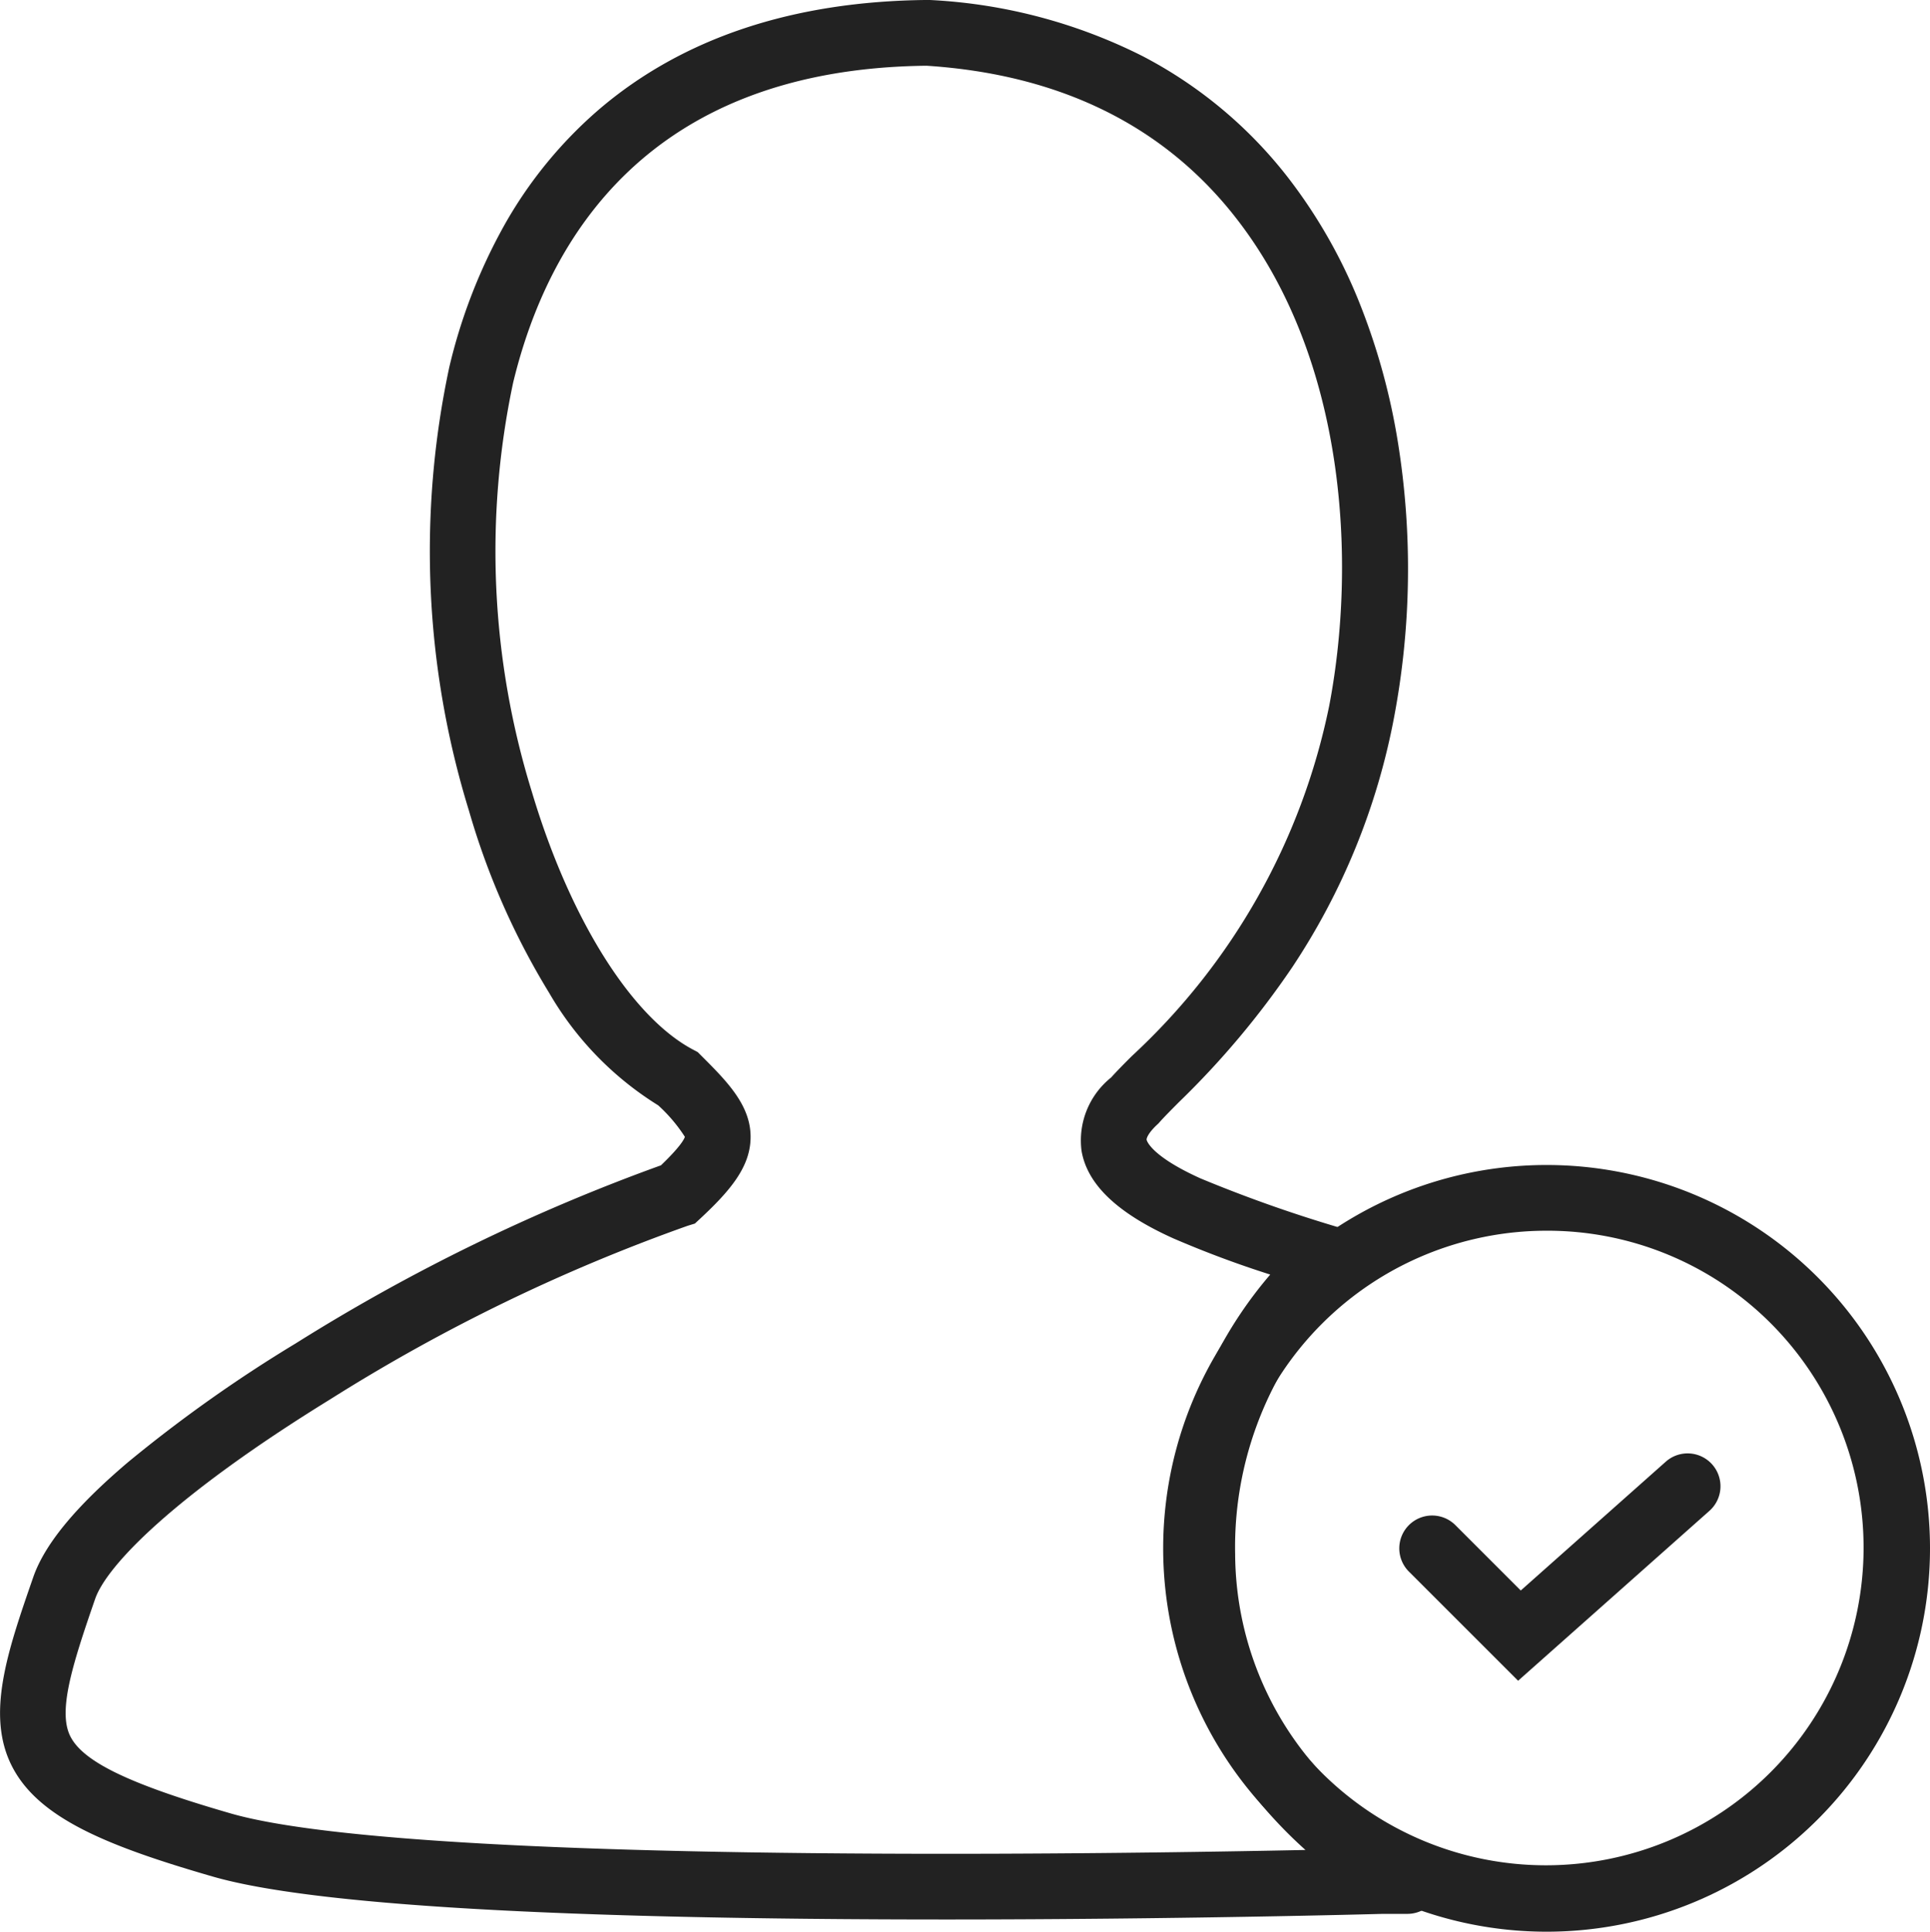 <svg xmlns="http://www.w3.org/2000/svg" width="88.091" height="88.183" viewBox="0 0 88.091 88.183">
  <g id="Group_70" data-name="Group 70" transform="translate(-412.909 -1131.817)">
    <path id="Path_34" data-name="Path 34" d="M4657.1-330.558h0c-17.717,0-28.98-.659-33.477-1.958-4.885-1.411-7.948-2.683-9.154-5.011-1.225-2.365-.214-5.279.956-8.653.522-1.508,1.94-3.228,4.334-5.259a64.538,64.538,0,0,1,7.647-5.417,86.619,86.619,0,0,1,16.672-8.13c.885-.85,1.058-1.189,1.091-1.3a7.155,7.155,0,0,0-1.217-1.437,14.7,14.7,0,0,1-4.974-5.128,33.9,33.9,0,0,1-3.661-8.313,40.2,40.2,0,0,1-.9-20.261,25.053,25.053,0,0,1,2.482-6.426,19.727,19.727,0,0,1,4.358-5.342c3.812-3.256,8.849-4.935,14.971-4.991h.054l.054,0a24.211,24.211,0,0,1,9.719,2.561,20.219,20.219,0,0,1,6.685,5.6,23.754,23.754,0,0,1,3.24,5.718,29.991,29.991,0,0,1,1.734,6.314,36.4,36.4,0,0,1-.181,12.584,30.965,30.965,0,0,1-4.645,11.383,39.03,39.03,0,0,1-5.17,6.155c-.366.368-.682.687-.884.915l-.047.054-.053.049c-.431.4-.5.642-.49.7,0,.007.144.718,2.461,1.763a63.052,63.052,0,0,0,6.412,2.266l2.543.789-1.993,1.766a16.072,16.072,0,0,0-5.382,12.34A14.861,14.861,0,0,0,4674.445-337a16.429,16.429,0,0,0,4.351,3.334,1.518,1.518,0,0,1,.344.228l.827.73-.451,1.007a1.5,1.5,0,0,1-1.388.887h-1.1C4676.518-330.8,4667.542-330.558,4657.1-330.558Zm-.9-84.624c-12.738.139-17.292,7.939-18.869,14.464a37.116,37.116,0,0,0,.859,18.7c1.724,5.772,4.546,10.277,7.365,11.758l.2.106.161.161c1.172,1.172,2.28,2.279,2.252,3.762-.023,1.306-.895,2.373-2.292,3.672l-.25.232-.325.1a81.99,81.99,0,0,0-16.325,7.927c-7.1,4.378-10.191,7.574-10.723,9.105-1.062,3.063-1.714,5.155-1.126,6.291.6,1.163,2.724,2.18,7.323,3.508,4.166,1.2,15.454,1.84,32.644,1.84h0c6.695,0,12.782-.1,16.4-.175-.408-.366-.826-.769-1.244-1.213a18.446,18.446,0,0,1-3.373-4.987,18.073,18.073,0,0,1-1.6-7.254v-.015a19.422,19.422,0,0,1,2.109-9.075,19.136,19.136,0,0,1,2.5-3.723,47.162,47.162,0,0,1-4.426-1.654c-2.563-1.156-3.933-2.467-4.188-4.009a3.682,3.682,0,0,1,1.35-3.332c.252-.28.565-.6.957-.989a29.914,29.914,0,0,0,9-15.986c1.244-6.506.789-15.759-4.218-22.215C4667.073-412.432,4662.307-414.786,4656.2-415.182Z" transform="translate(-4201 1550)" fill="#222"/>
    <g id="Group_69" data-name="Group 69">
      <path id="Ellipse_29" data-name="Ellipse 29" d="M17.5,3A14.5,14.5,0,0,0,7.247,27.753,14.5,14.5,0,0,0,27.753,7.247,14.405,14.405,0,0,0,17.5,3m0-3A17.5,17.5,0,1,1,0,17.5,17.5,17.5,0,0,1,17.5,0Z" transform="translate(466 1185)" fill="#222"/>
      <path id="Path_35" data-name="Path 35" d="M4683.2-341.456l-4.984-4.983a1.5,1.5,0,0,1,0-2.121,1.5,1.5,0,0,1,2.121,0l2.984,2.984,6.619-5.88a1.5,1.5,0,0,1,2.118.125,1.5,1.5,0,0,1-.125,2.118Z" transform="translate(-4201 1550)" fill="#222"/>
    </g>
  </g>
</svg>
